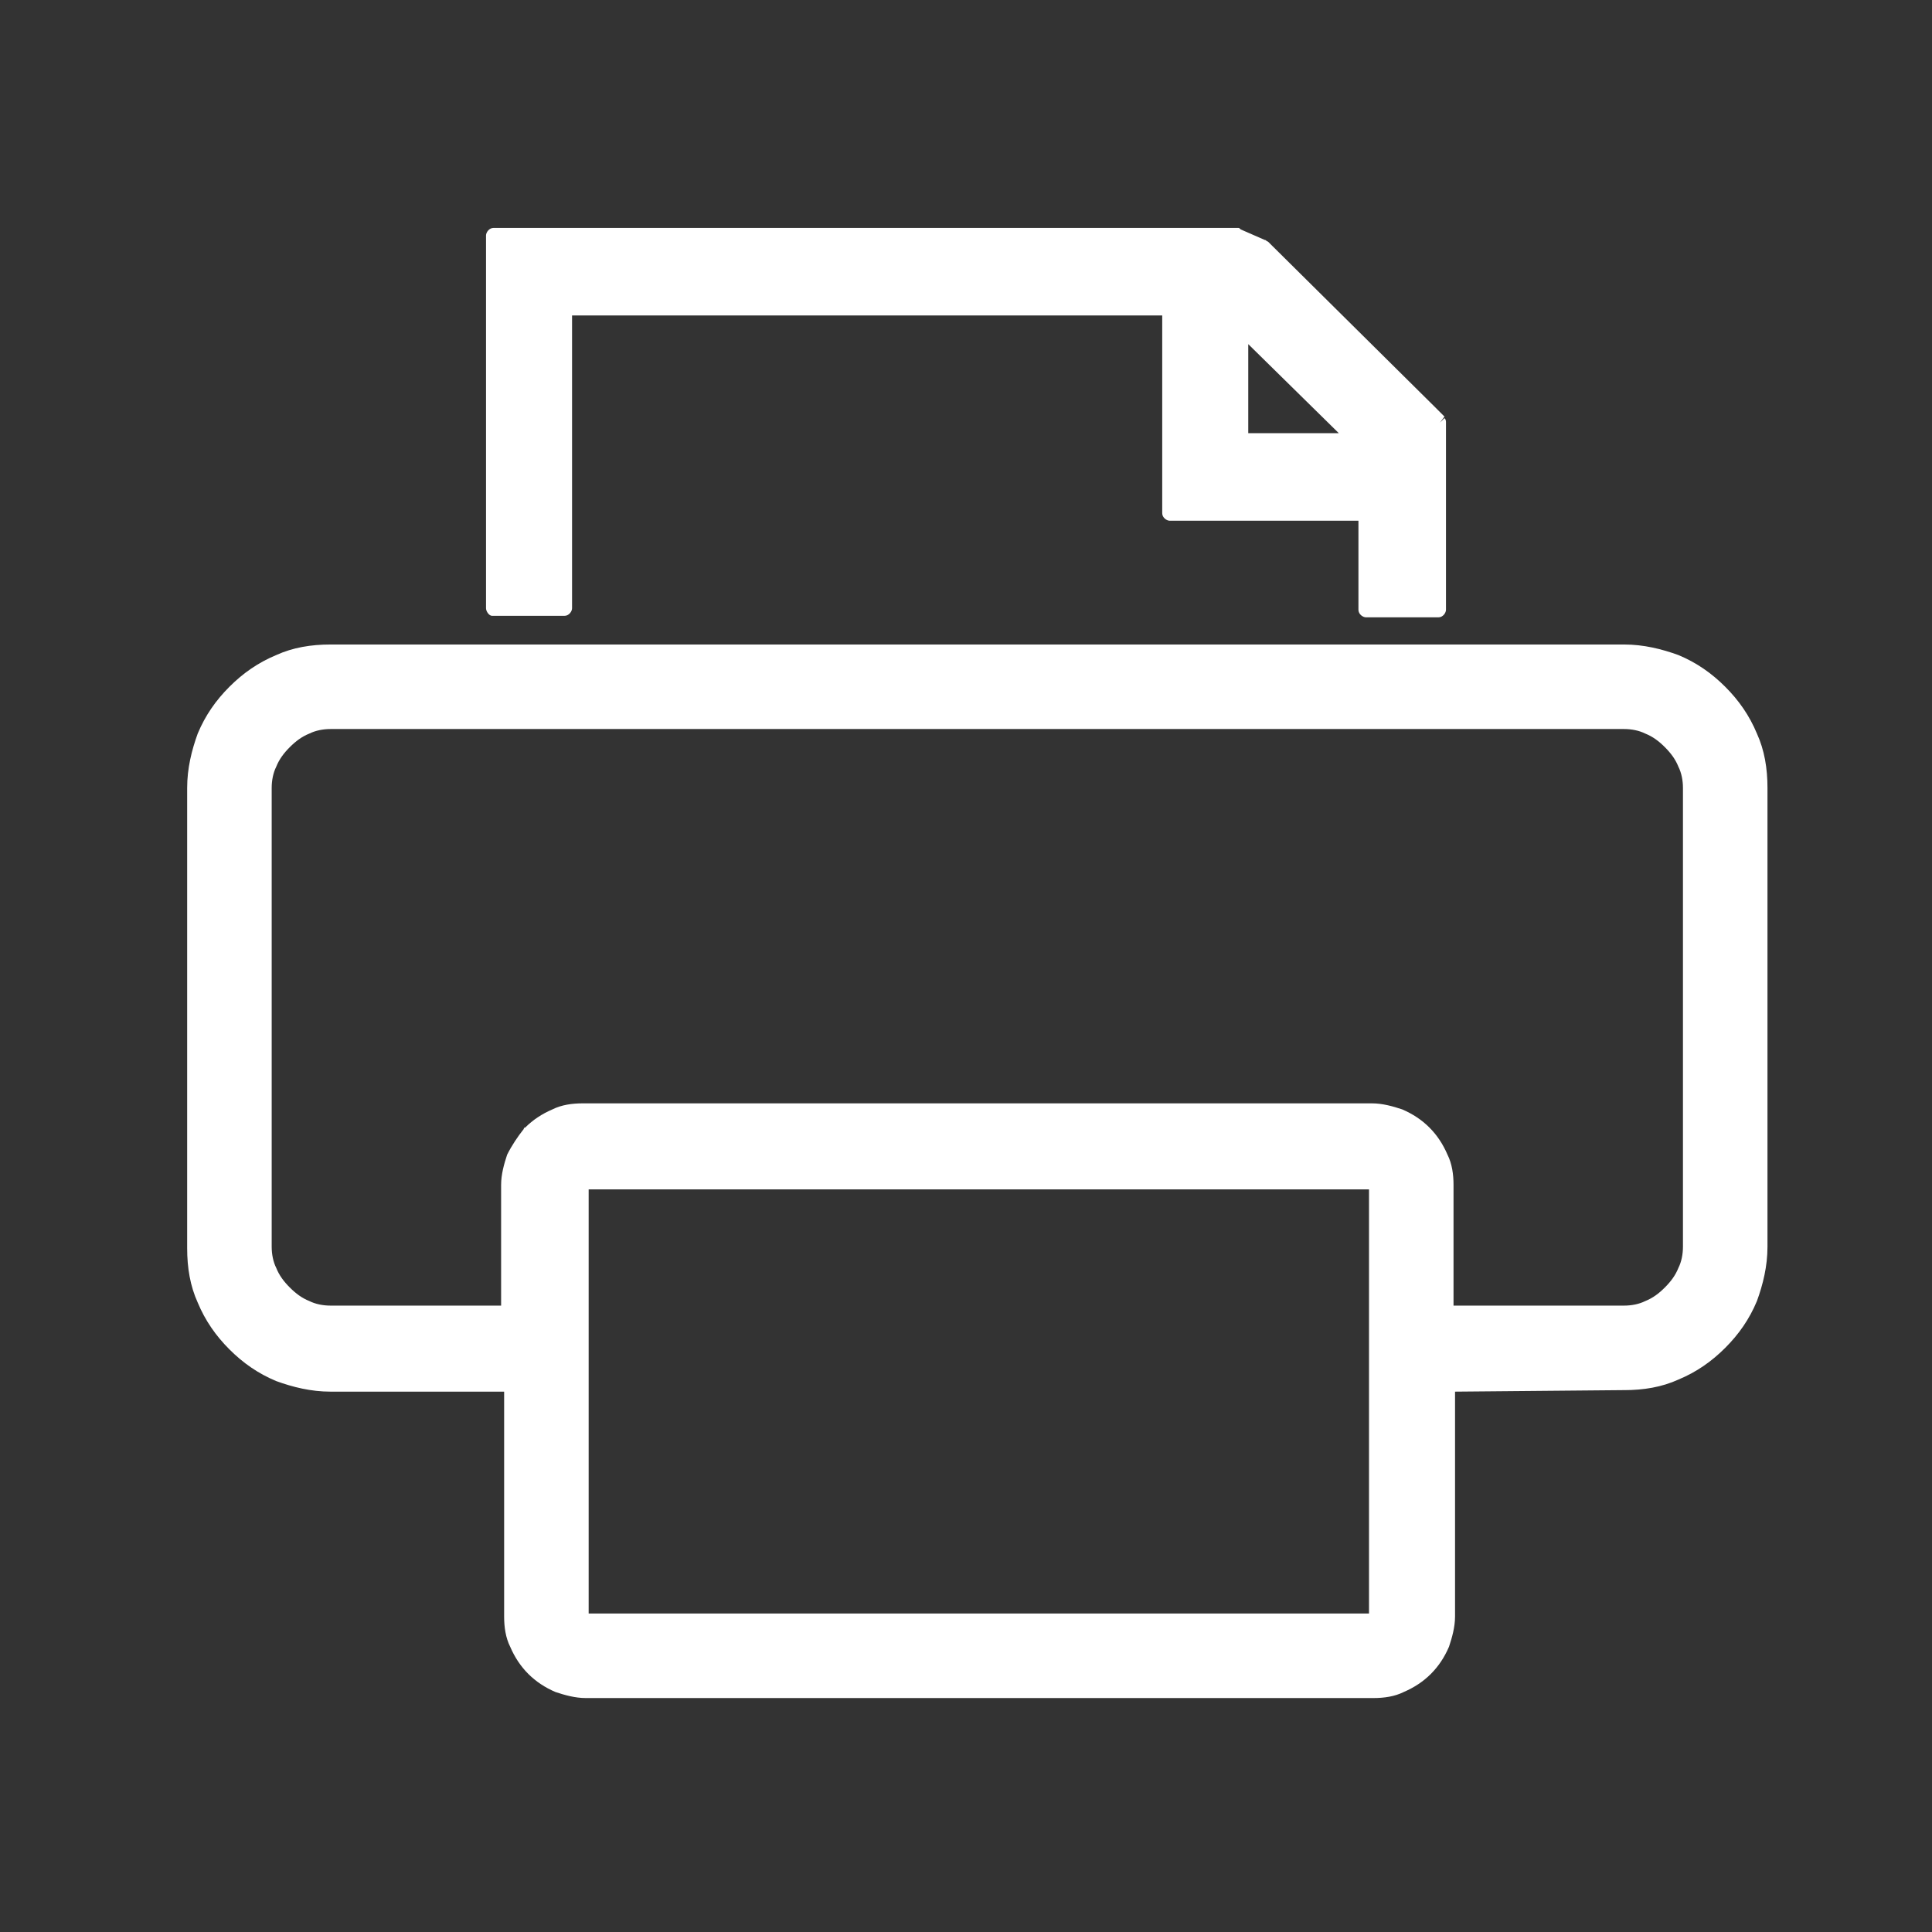 <?xml version="1.0" encoding="utf-8"?>
<!-- Generator: Adobe Illustrator 27.8.0, SVG Export Plug-In . SVG Version: 6.00 Build 0)  -->
<svg version="1.1" id="Capa_1" xmlns="http://www.w3.org/2000/svg" xmlns:xlink="http://www.w3.org/1999/xlink" x="0px" y="0px"
	 viewBox="0 0 128 128" style="enable-background:new 0 0 128 128;" xml:space="preserve">
<rect x="0" y="0" width="128" height="128" fill="#333333" stroke="none"/>
<style type="text/css">
	.st0{fill:#FFFFFF;}
</style>
<g>
	<path class="st0" d="M32.2,40.3V18v-2.4c0-0.2,0.2-0.5,0.5-0.5H35H82c0.1,0,0.1,0,0.2,0.1l1.6,0.7l-0.2,0.4l0.2-0.4
		c0.1,0,0.1,0.1,0.2,0.1l11,10.9l0.7,0.7L95.4,28l0.3-0.3c0.1,0.1,0.1,0.2,0.1,0.3v1v11.4c0,0.2-0.2,0.5-0.5,0.5h-4.8
		c-0.2,0-0.5-0.2-0.5-0.5v-5.9H79.9h-2.4c-0.2,0-0.5-0.2-0.5-0.5c0,0,0,0,0,0v-2.4l0,0V20.9H37.9v19.4c0,0.2-0.2,0.5-0.5,0.5h-4.8
		C32.4,40.8,32.2,40.5,32.2,40.3L32.2,40.3z M38.8,73.1h52l0,0c0,0,0.1,0,0.1,0c0.7,0,1.4,0.2,2,0.4c0.7,0.3,1.3,0.7,1.8,1.2
		c0.5,0.5,0.9,1.1,1.2,1.8c0.3,0.6,0.4,1.3,0.4,2c0,0,0,0.1,0,0.1l0,0v7.9h11.2l0,0c0,0,0.1,0,0.1,0c0.5,0,1-0.1,1.4-0.3
		c0.5-0.2,0.9-0.5,1.3-0.9s0.7-0.8,0.9-1.3c0.2-0.4,0.3-0.9,0.3-1.4c0,0,0-0.1,0-0.1l0,0V52.3l0,0c0,0,0-0.1,0-0.1
		c0-0.5-0.1-1-0.3-1.4c-0.2-0.5-0.5-0.9-0.9-1.3c-0.4-0.4-0.8-0.7-1.3-0.9c-0.4-0.2-0.9-0.3-1.4-0.3c0,0-0.1,0-0.1,0l0,0H22l0,0
		c0,0-0.1,0-0.1,0c-0.5,0-1,0.1-1.4,0.3c-0.5,0.2-0.9,0.5-1.3,0.9c-0.4,0.4-0.7,0.8-0.9,1.3c-0.2,0.4-0.3,0.9-0.3,1.4
		c0,0,0,0.1,0,0.1l0,0v30.2l0,0c0,0,0,0.1,0,0.1c0,0.5,0.1,1,0.3,1.4c0.2,0.5,0.5,0.9,0.9,1.3c0.4,0.4,0.8,0.7,1.3,0.9
		c0.4,0.2,0.9,0.3,1.4,0.3c0,0,0.1,0,0.1,0l0,0h11.2v-7.9l0,0c0,0,0-0.1,0-0.1c0-0.7,0.2-1.4,0.4-2c0.3-0.6,0.7-1.2,1.1-1.7
		c0,0,0-0.1,0.1-0.1c0.5-0.5,1.1-0.9,1.8-1.2c0.6-0.3,1.3-0.4,2-0.4C38.7,73.1,38.8,73.1,38.8,73.1L38.8,73.1L38.8,73.1z M96.4,92.2
		V107l0,0c0,0,0,0.1,0,0.1c0,0.7-0.2,1.4-0.4,2c-0.3,0.7-0.7,1.3-1.2,1.8c-0.5,0.5-1.1,0.9-1.8,1.2c-0.6,0.3-1.3,0.4-2,0.4
		c0,0-0.1,0-0.1,0l0,0h-52l0,0c0,0-0.1,0-0.1,0c-0.7,0-1.4-0.2-2-0.4c-0.7-0.3-1.3-0.7-1.8-1.2c-0.5-0.5-0.9-1.1-1.2-1.8
		c-0.3-0.6-0.4-1.3-0.4-2c0,0,0-0.1,0-0.1l0,0V92.2H22l0,0c0,0-0.1,0-0.1,0c-1.3,0-2.5-0.3-3.6-0.7c-1.2-0.5-2.2-1.2-3.1-2.1
		c-0.9-0.9-1.6-1.9-2.1-3.1c-0.5-1.1-0.7-2.3-0.7-3.6c0,0,0-0.1,0-0.1l0,0V52.3l0,0c0,0,0-0.1,0-0.1c0-1.3,0.3-2.5,0.7-3.6
		c0.5-1.2,1.2-2.2,2.1-3.1c0.9-0.9,1.9-1.6,3.1-2.1c1.1-0.5,2.3-0.7,3.6-0.7c0,0,0.1,0,0.1,0l0,0h85.5l0,0c0,0,0.1,0,0.1,0
		c1.3,0,2.5,0.3,3.6,0.7c1.2,0.5,2.2,1.2,3.1,2.1c0.9,0.9,1.6,1.9,2.1,3.1c0.5,1.1,0.7,2.3,0.7,3.6c0,0,0,0.1,0,0.1l0,0v30.2l0,0
		c0,0,0,0.1,0,0.1c0,1.3-0.3,2.5-0.7,3.6c-0.5,1.2-1.2,2.2-2.1,3.1c-0.9,0.9-1.9,1.6-3.1,2.1c-1.1,0.5-2.3,0.7-3.6,0.7
		c0,0-0.1,0-0.1,0l0,0L96.4,92.2L96.4,92.2z M88.7,28.7l-6-5.9v5.9H88.7L88.7,28.7z M90.6,78.8H39v28.1h51.7V78.8L90.6,78.8z"/>
</g>
</svg>
